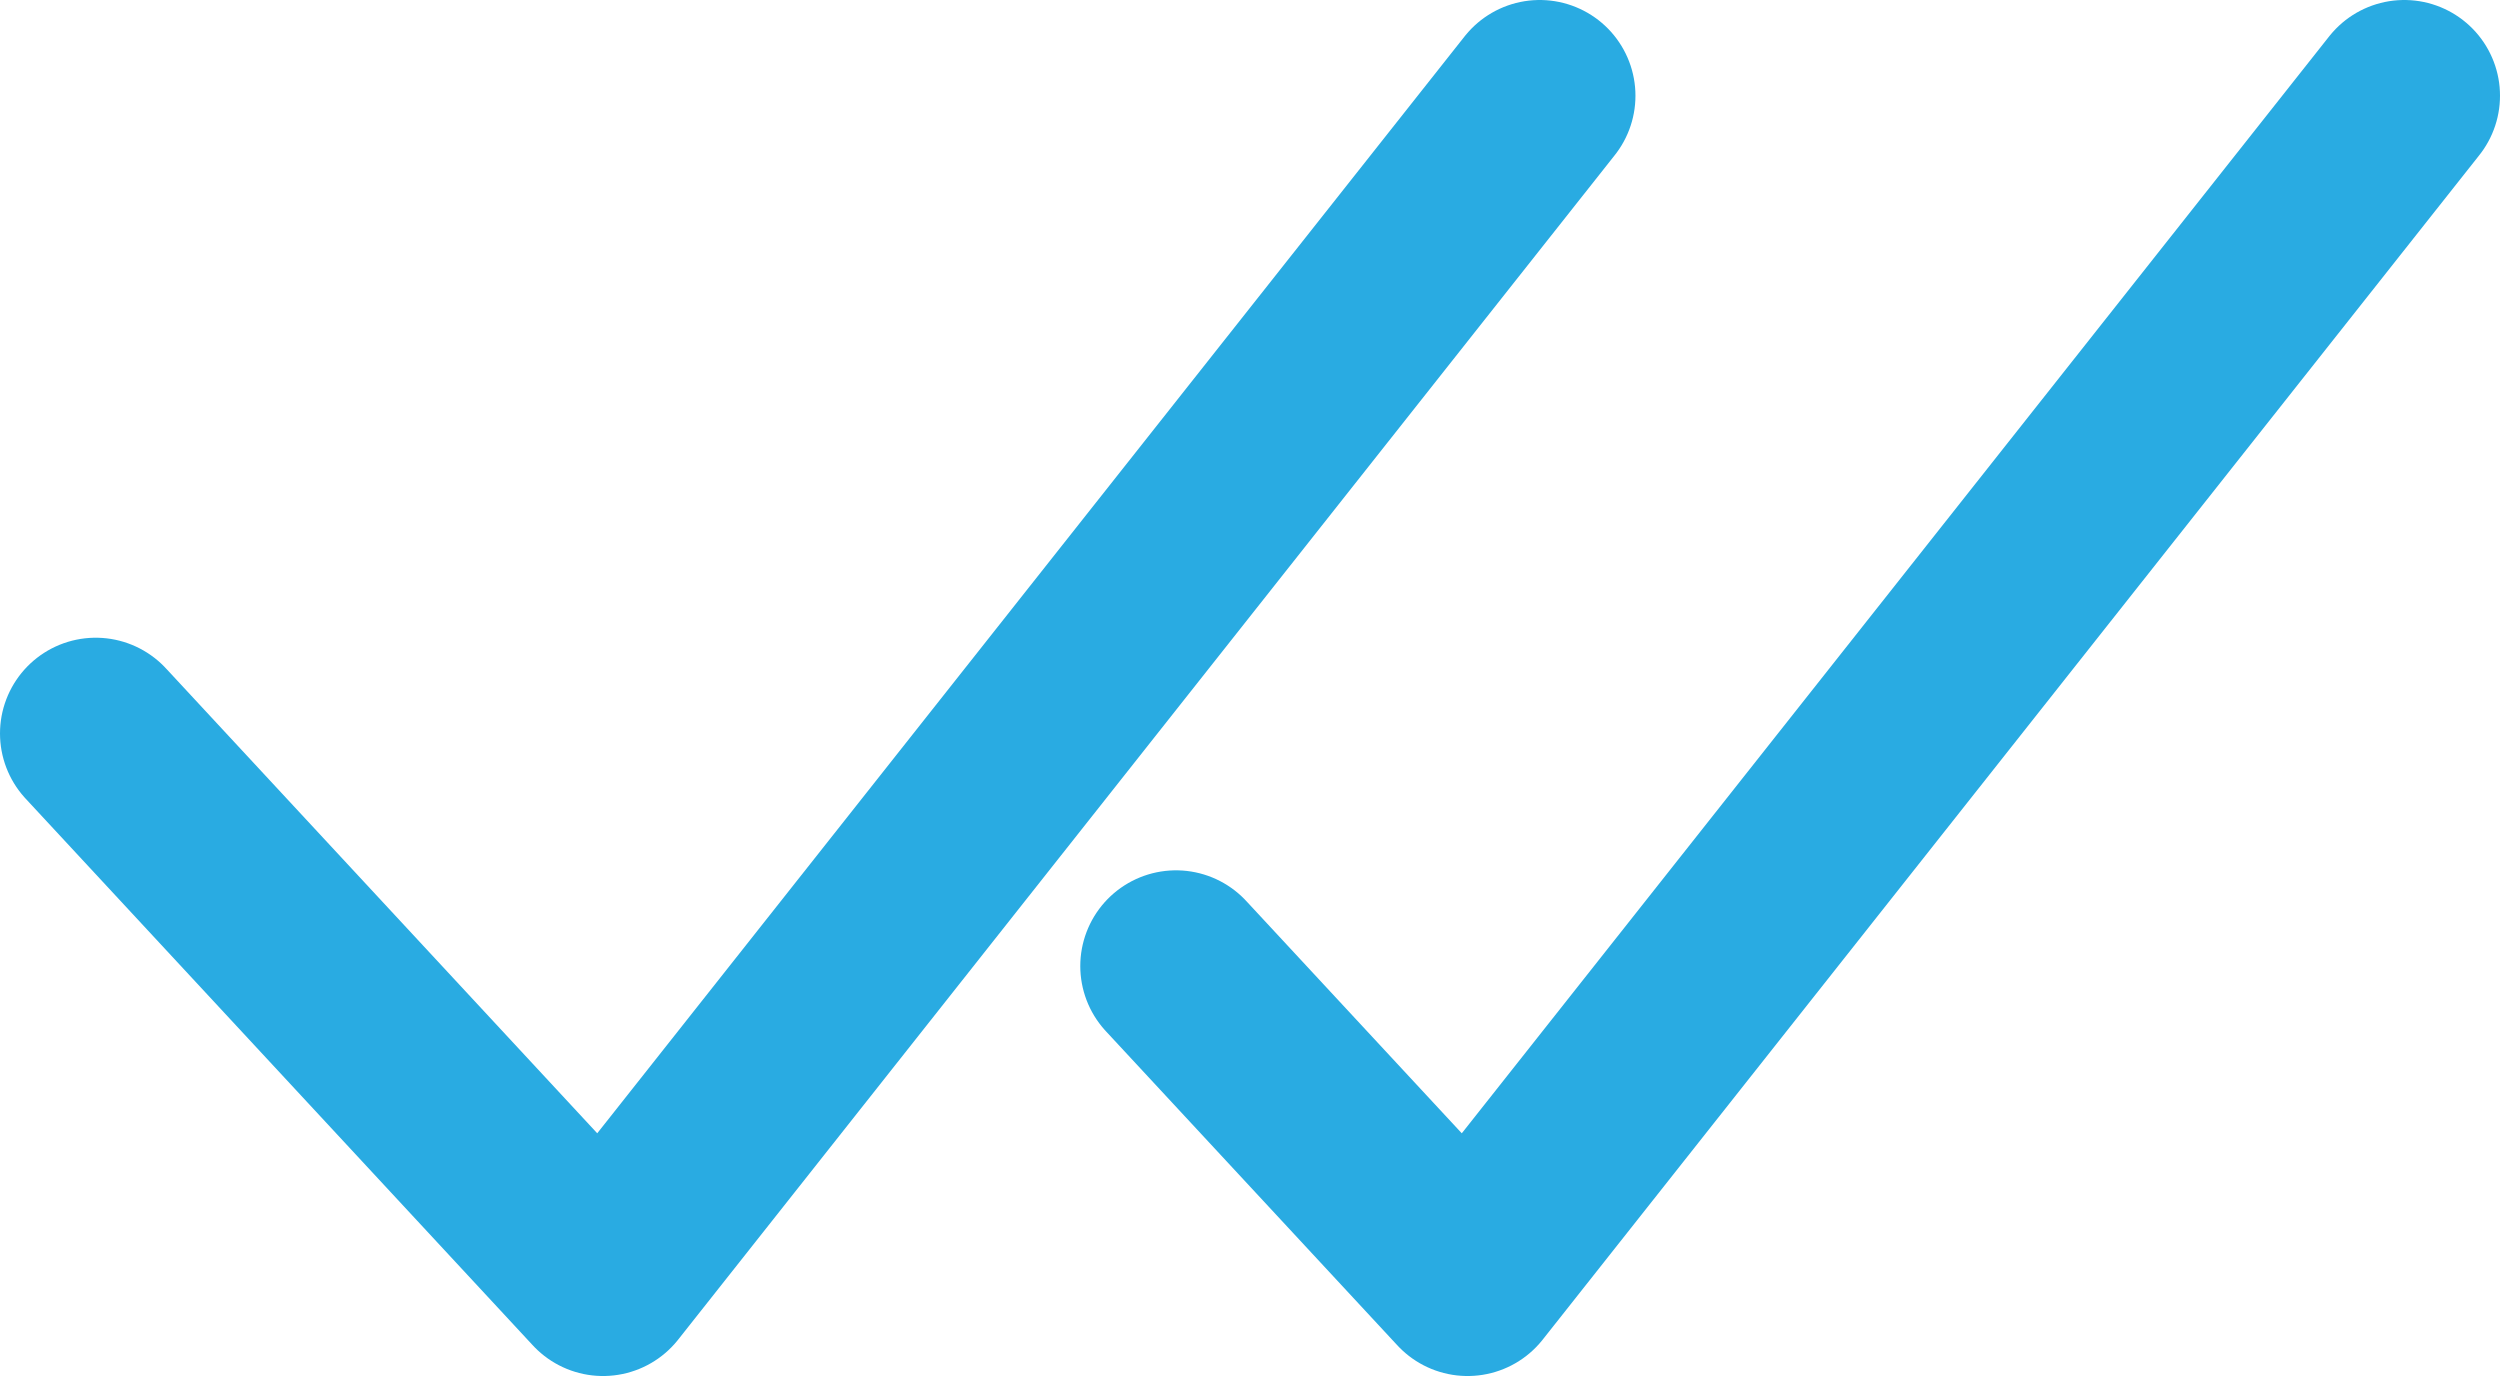 <?xml version="1.0" encoding="UTF-8"?>
<svg id="Calque_2" data-name="Calque 2" xmlns="http://www.w3.org/2000/svg" viewBox="0 0 108.12 59.51">
  <defs>
    <style>
      .cls-1 {
        fill: none;
        stroke: #29abe2;
        stroke-linecap: round;
        stroke-linejoin: round;
        stroke-width: 8.28px;
      }
    </style>
  </defs>
  <g id="OBJECTS">
    <g>
      <polyline class="cls-1" points="4.14 31.72 26.08 55.37 66.59 4.14"/>
      <polyline class="cls-1" points="50.86 41.78 63.47 55.37 103.98 4.14"/>
    </g>
  </g>
</svg>